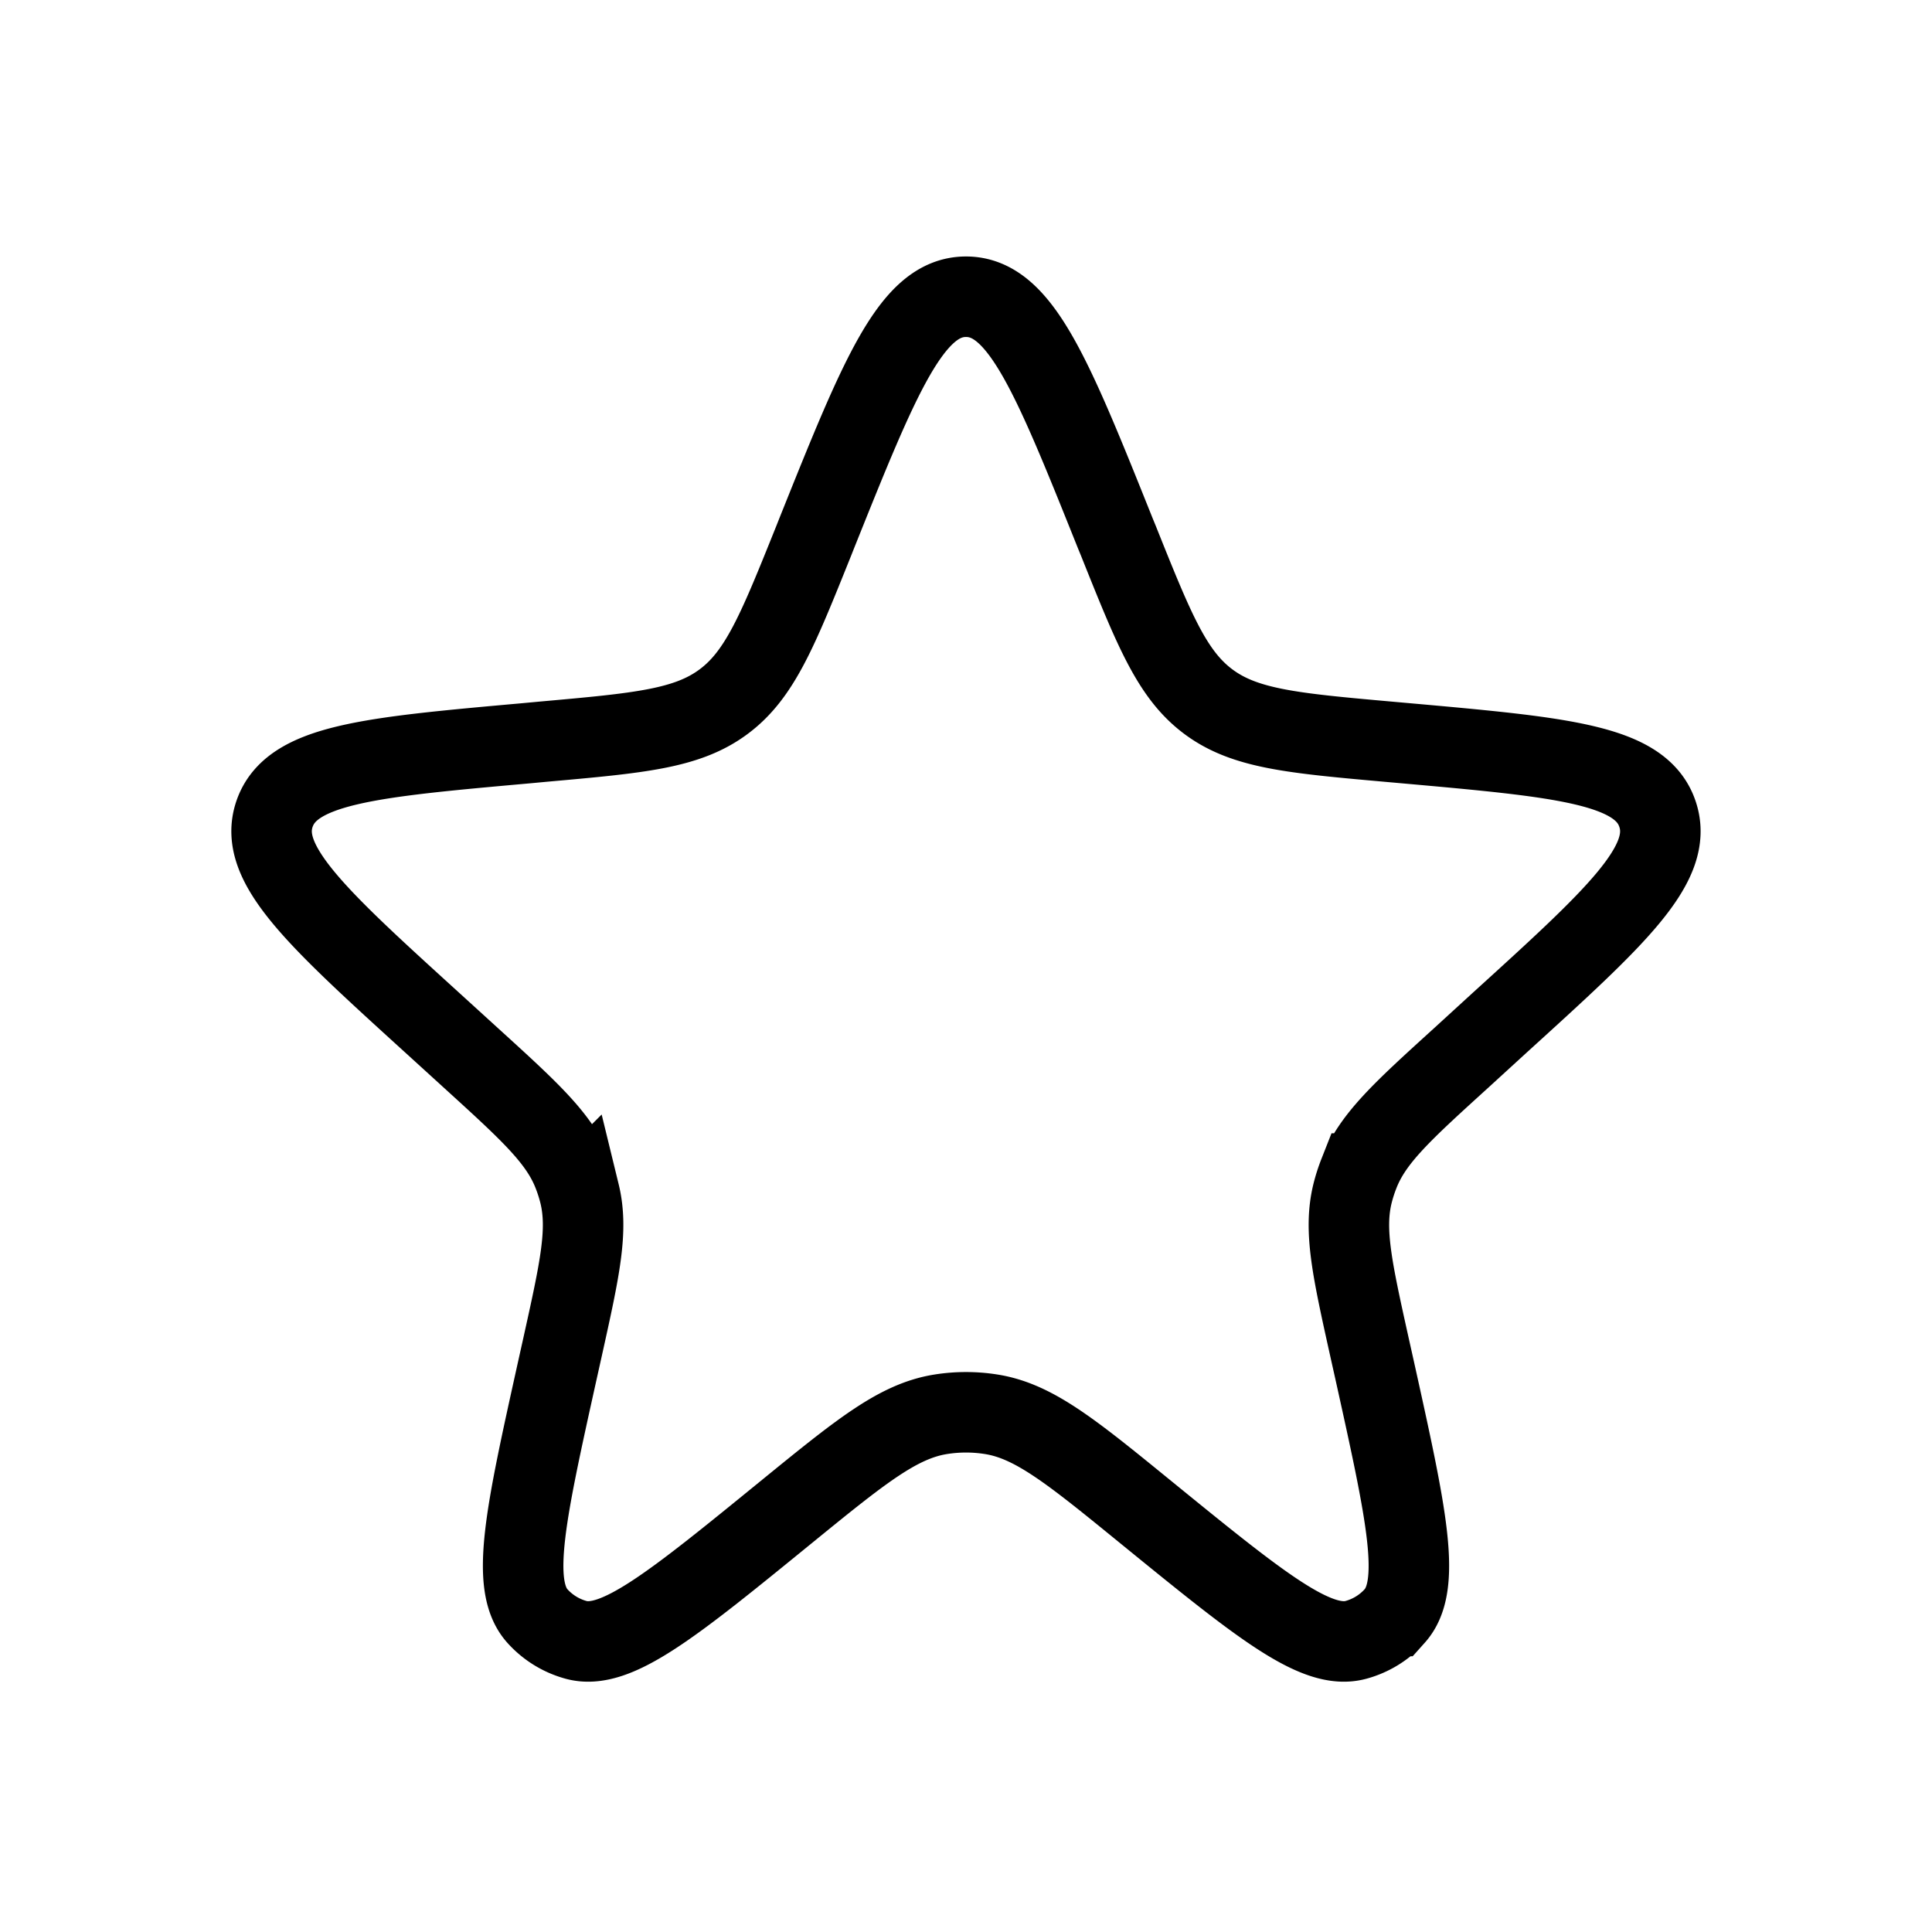 <svg xmlns="http://www.w3.org/2000/svg" viewBox="0 0 24 24"><path fill="none" stroke="currentColor" d="M10.144 6.628c.786-1.961 1.18-2.942 1.856-2.942c.676 0 1.07.98 1.856 2.942l.037.09c.444 1.109.666 1.663 1.12 2c.452.336 1.047.39 2.236.496l.214.019c1.946.174 2.92.261 3.127.88c.209.62-.514 1.277-1.96 2.591l-.481.44c-.732.665-1.098.998-1.268 1.434a2.002 2.002 0 0 0-.08.25c-.111.454-.004.937.21 1.902l.067.3c.393 1.775.59 2.662.247 3.045a1 1 0 0 1-.481.296c-.496.136-1.2-.438-2.61-1.586c-.925-.754-1.388-1.131-1.919-1.216a1.997 1.997 0 0 0-.63 0c-.532.085-.994.462-1.92 1.216c-1.408 1.148-2.113 1.722-2.609 1.586a1 1 0 0 1-.48-.296c-.344-.383-.147-1.27.246-3.044l.067-.301c.214-.966.321-1.448.21-1.903a2.002 2.002 0 0 0-.08-.25c-.17-.435-.536-.768-1.268-1.434l-.482-.439c-1.445-1.314-2.168-1.972-1.96-2.59c.209-.62 1.182-.707 3.128-.881l.214-.02c1.19-.106 1.784-.159 2.237-.496c.453-.336.675-.89 1.12-1.998z"/></svg>